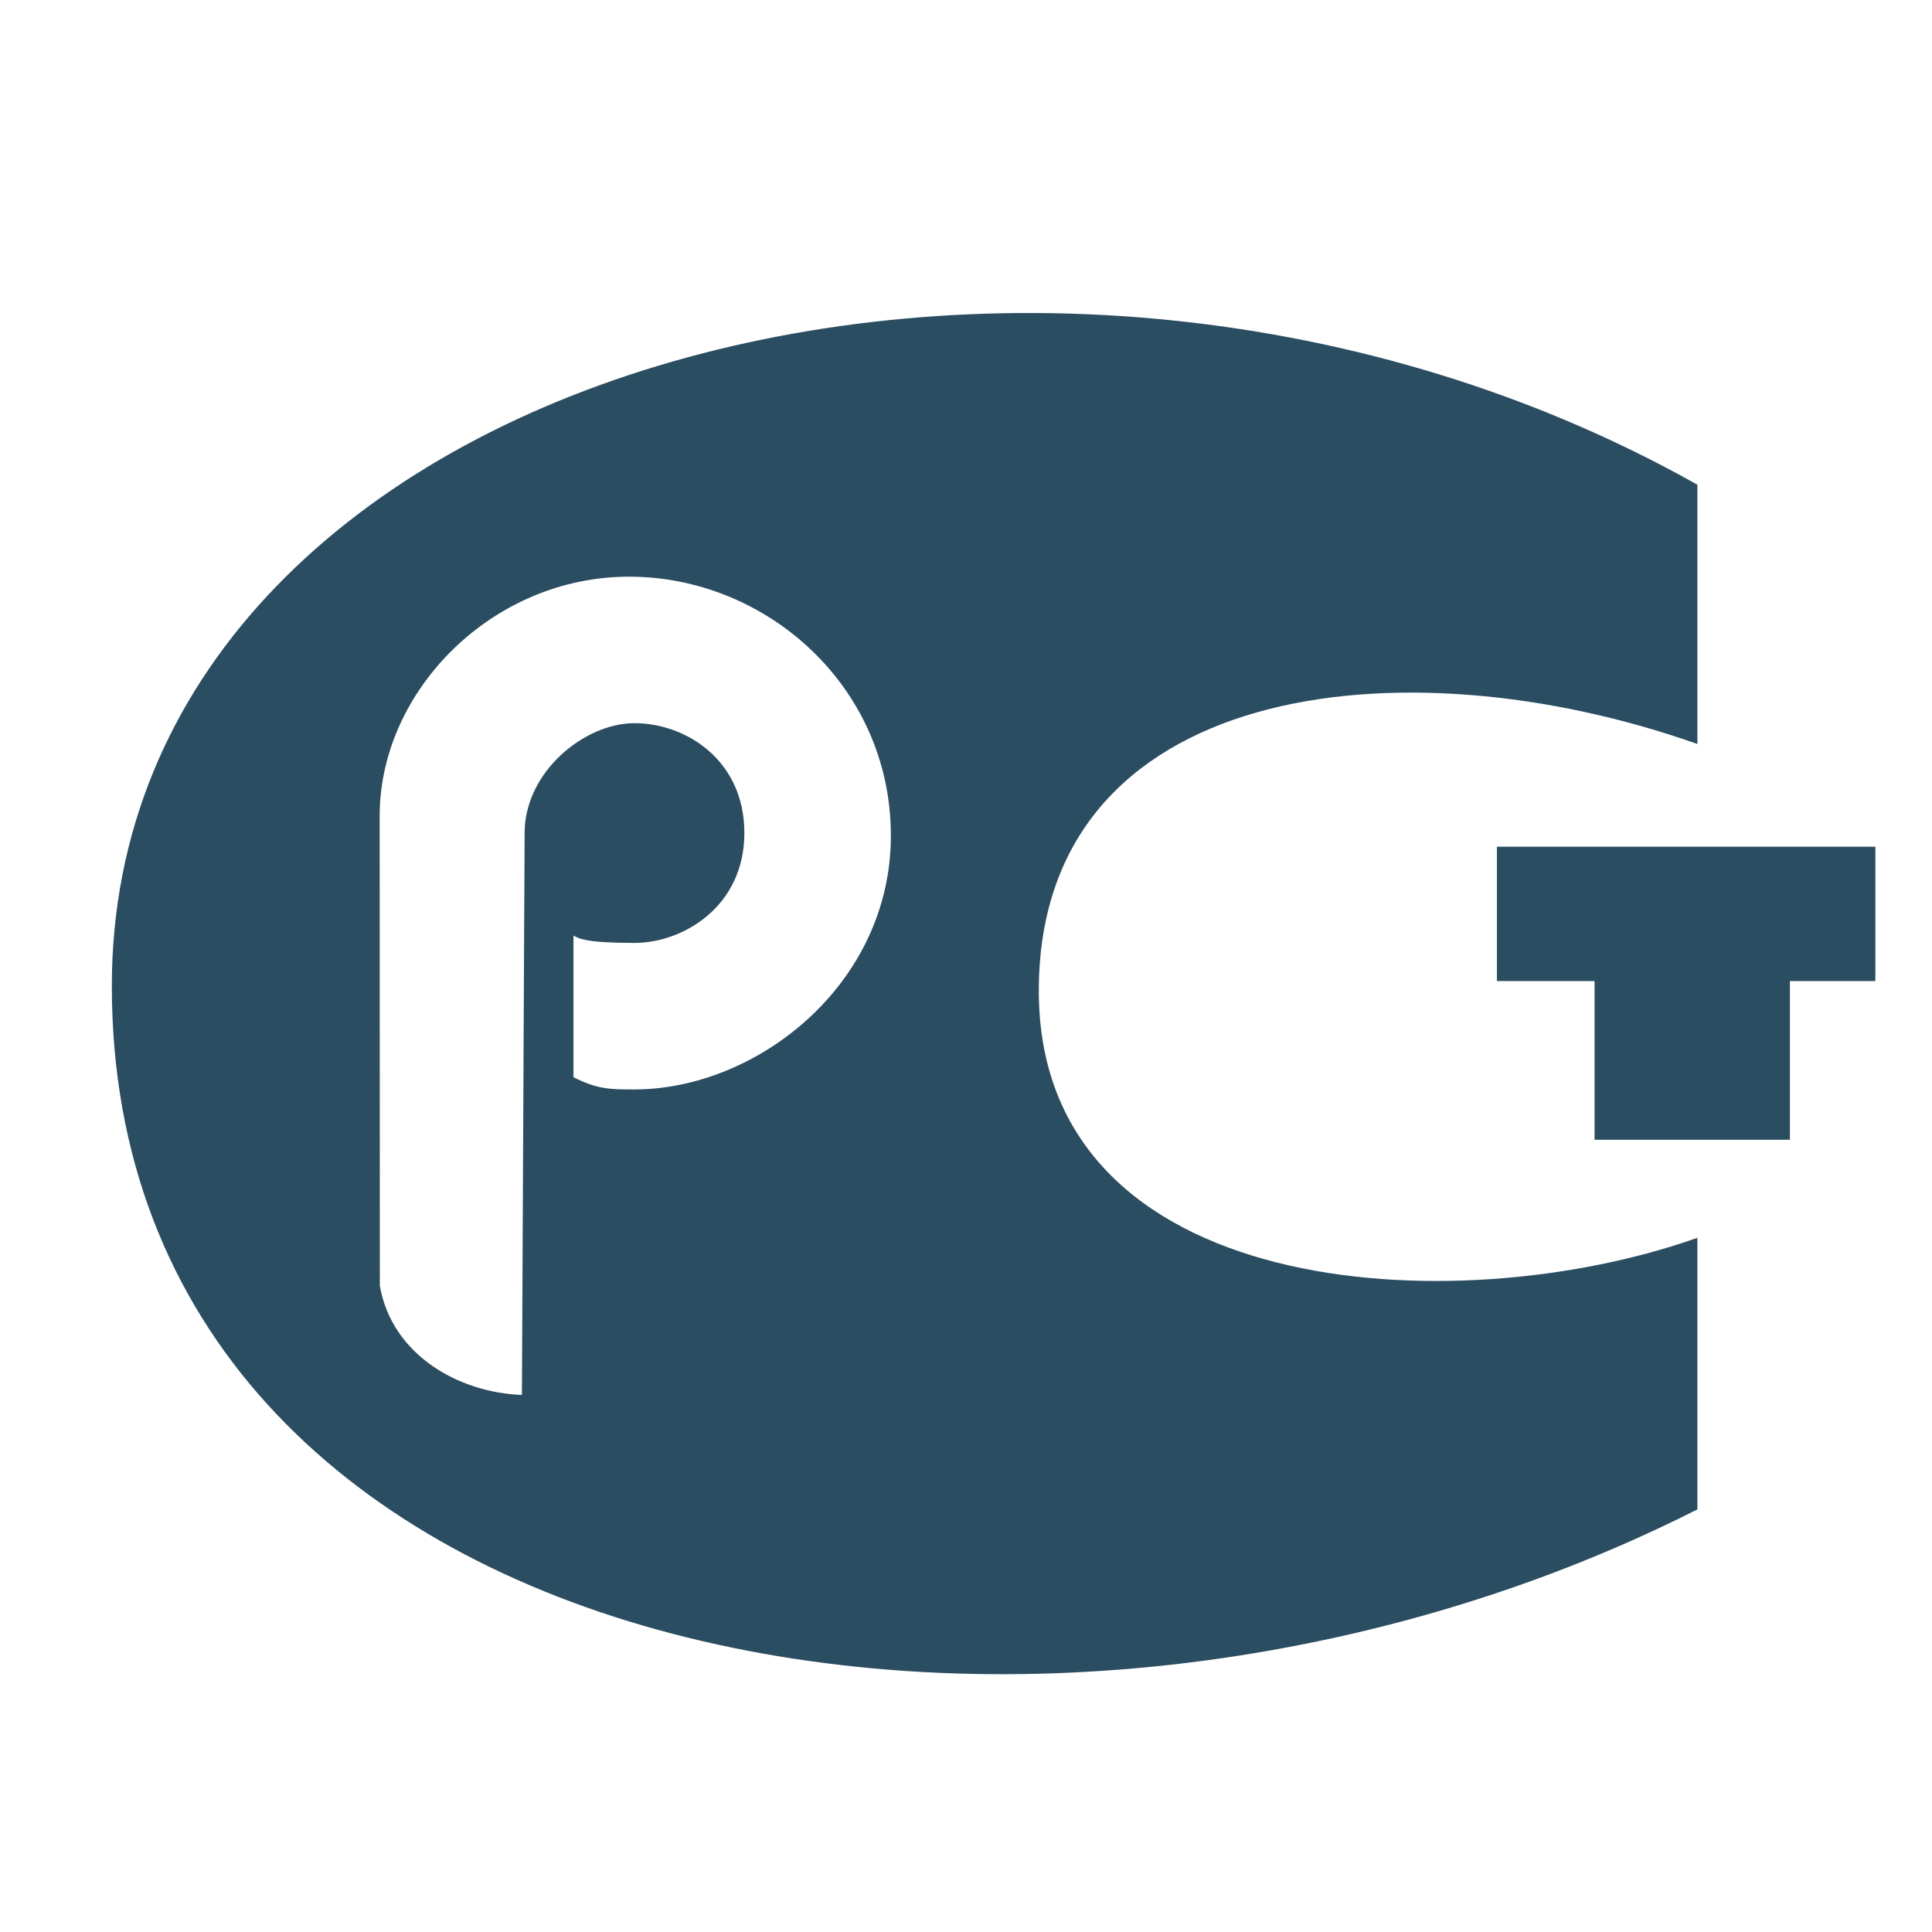 <?xml version="1.0" encoding="UTF-8"?> <svg xmlns="http://www.w3.org/2000/svg" width="35" height="35" viewBox="0 0 35 35" fill="none"><g clip-path="url(#clip0_84_25)"><path fill-rule="evenodd" clip-rule="evenodd" d="M27.118 15.339V17.773H28.887V20.648H32.426V17.773H33.974V15.339H27.118Z" fill="#2B4D61"></path><path fill-rule="evenodd" clip-rule="evenodd" d="M30.75 13.478V8.781C18.819 2.072 2.026 6.724 2.026 17.862C2.026 30.281 18.819 33.383 30.75 27.344V22.424C26.331 23.989 18.819 23.542 18.819 17.951C18.819 12.359 25.376 11.578 30.75 13.478ZM11.495 19.736C11.052 19.736 10.831 19.736 10.389 19.515V16.949C10.49 17.003 10.61 17.082 11.495 17.082C12.379 17.082 13.485 16.418 13.485 15.091C13.485 13.764 12.418 13.101 11.495 13.101C10.585 13.101 9.504 13.985 9.504 15.091L9.455 25.271C8.3 25.227 7.099 24.541 6.881 23.293L6.878 14.756C6.893 12.501 8.924 10.447 11.396 10.447C13.887 10.447 16.139 12.438 16.139 15.139C16.139 17.84 13.706 19.736 11.495 19.736Z" fill="#2B4D61"></path></g><defs><clipPath id="clip0_84_25"><rect width="35" height="35" fill="white"></rect></clipPath></defs></svg> 